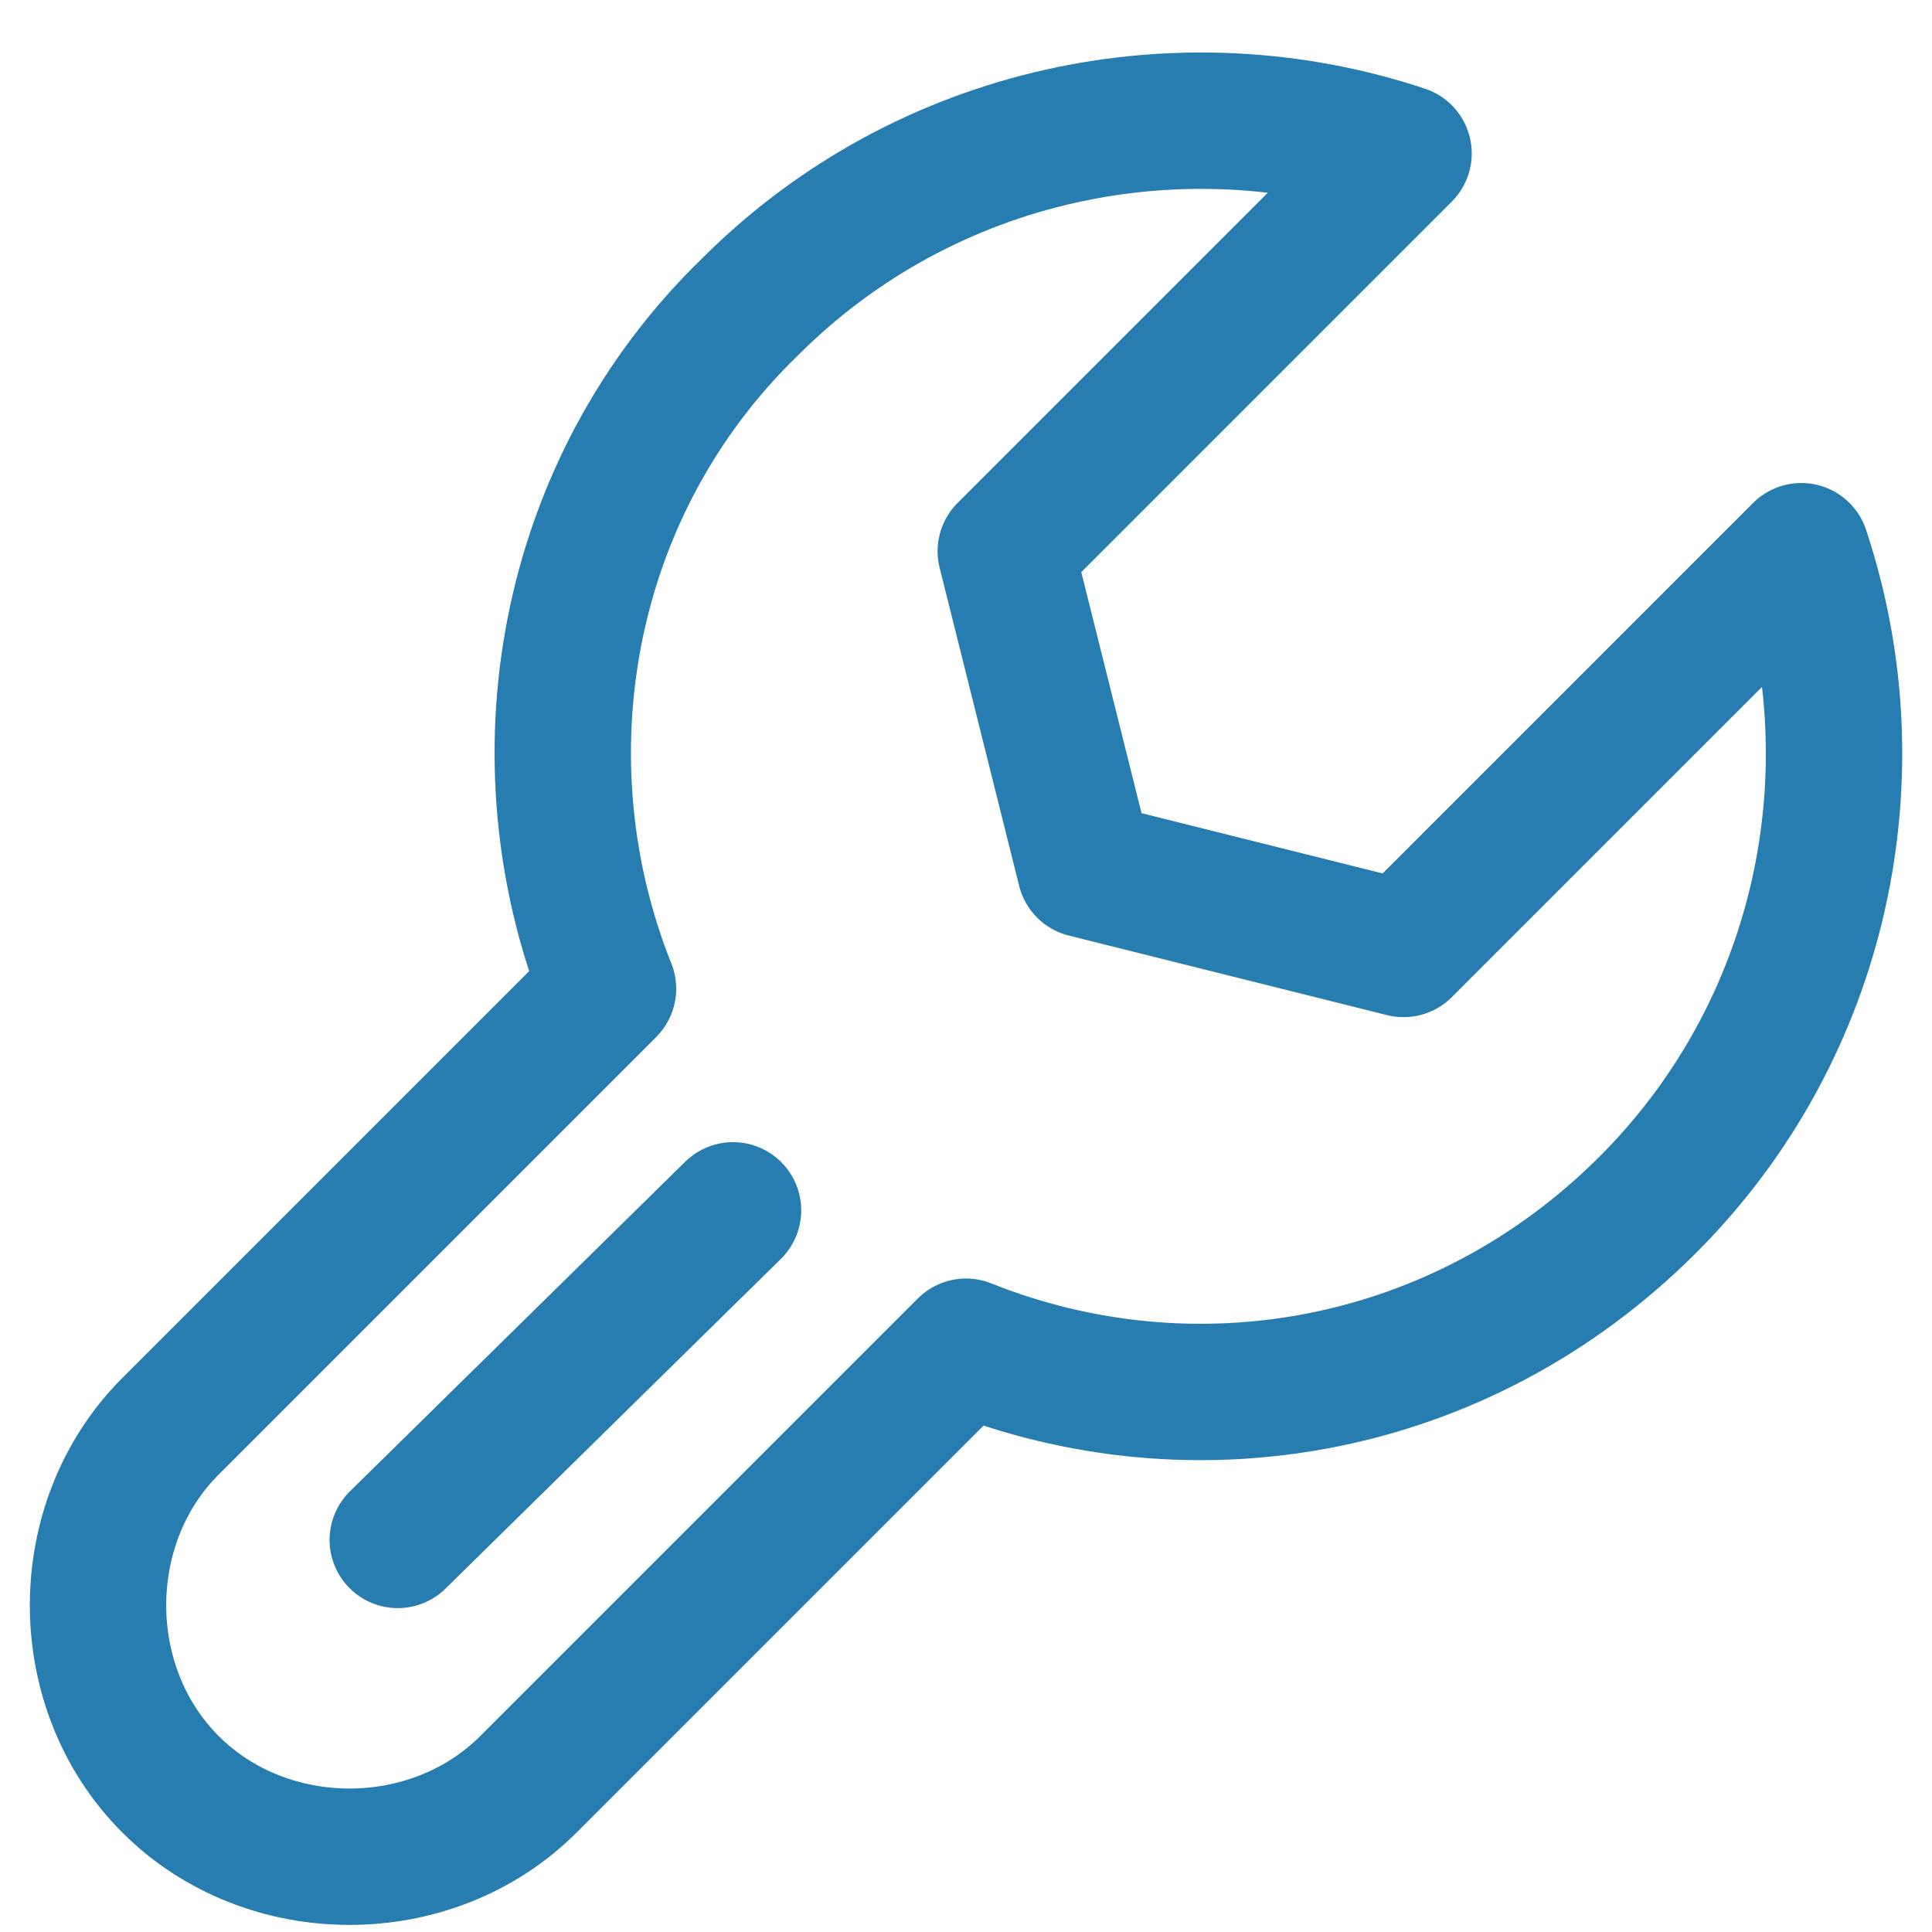 <svg width="34" height="34" xmlns="http://www.w3.org/2000/svg">
    <g stroke="#277DB0" stroke-width="2.4" fill="none" fill-rule="evenodd" stroke-linecap="round">
        <path d="M31.7 9.7c1.3 3.9.4 8.4-2.7 11.5-3.3 3.3-8 4.1-12 2.5l-7.7 7.7c-1.7 1.7-4.6 1.7-6.3 0h0c-1.7-1.7-1.7-4.6 0-6.3l7.7-7.7c-1.6-4-.8-8.8 2.5-12 3.1-3.1 7.6-4 11.5-2.7l-5 5-2 2 .7 2.8.7 2.8 2.8.7 2.8.7 2-2 5-5z" stroke-linejoin="round"/>
        <path d="M12.9 21.3L7 27.1"/>
    </g>
</svg>
